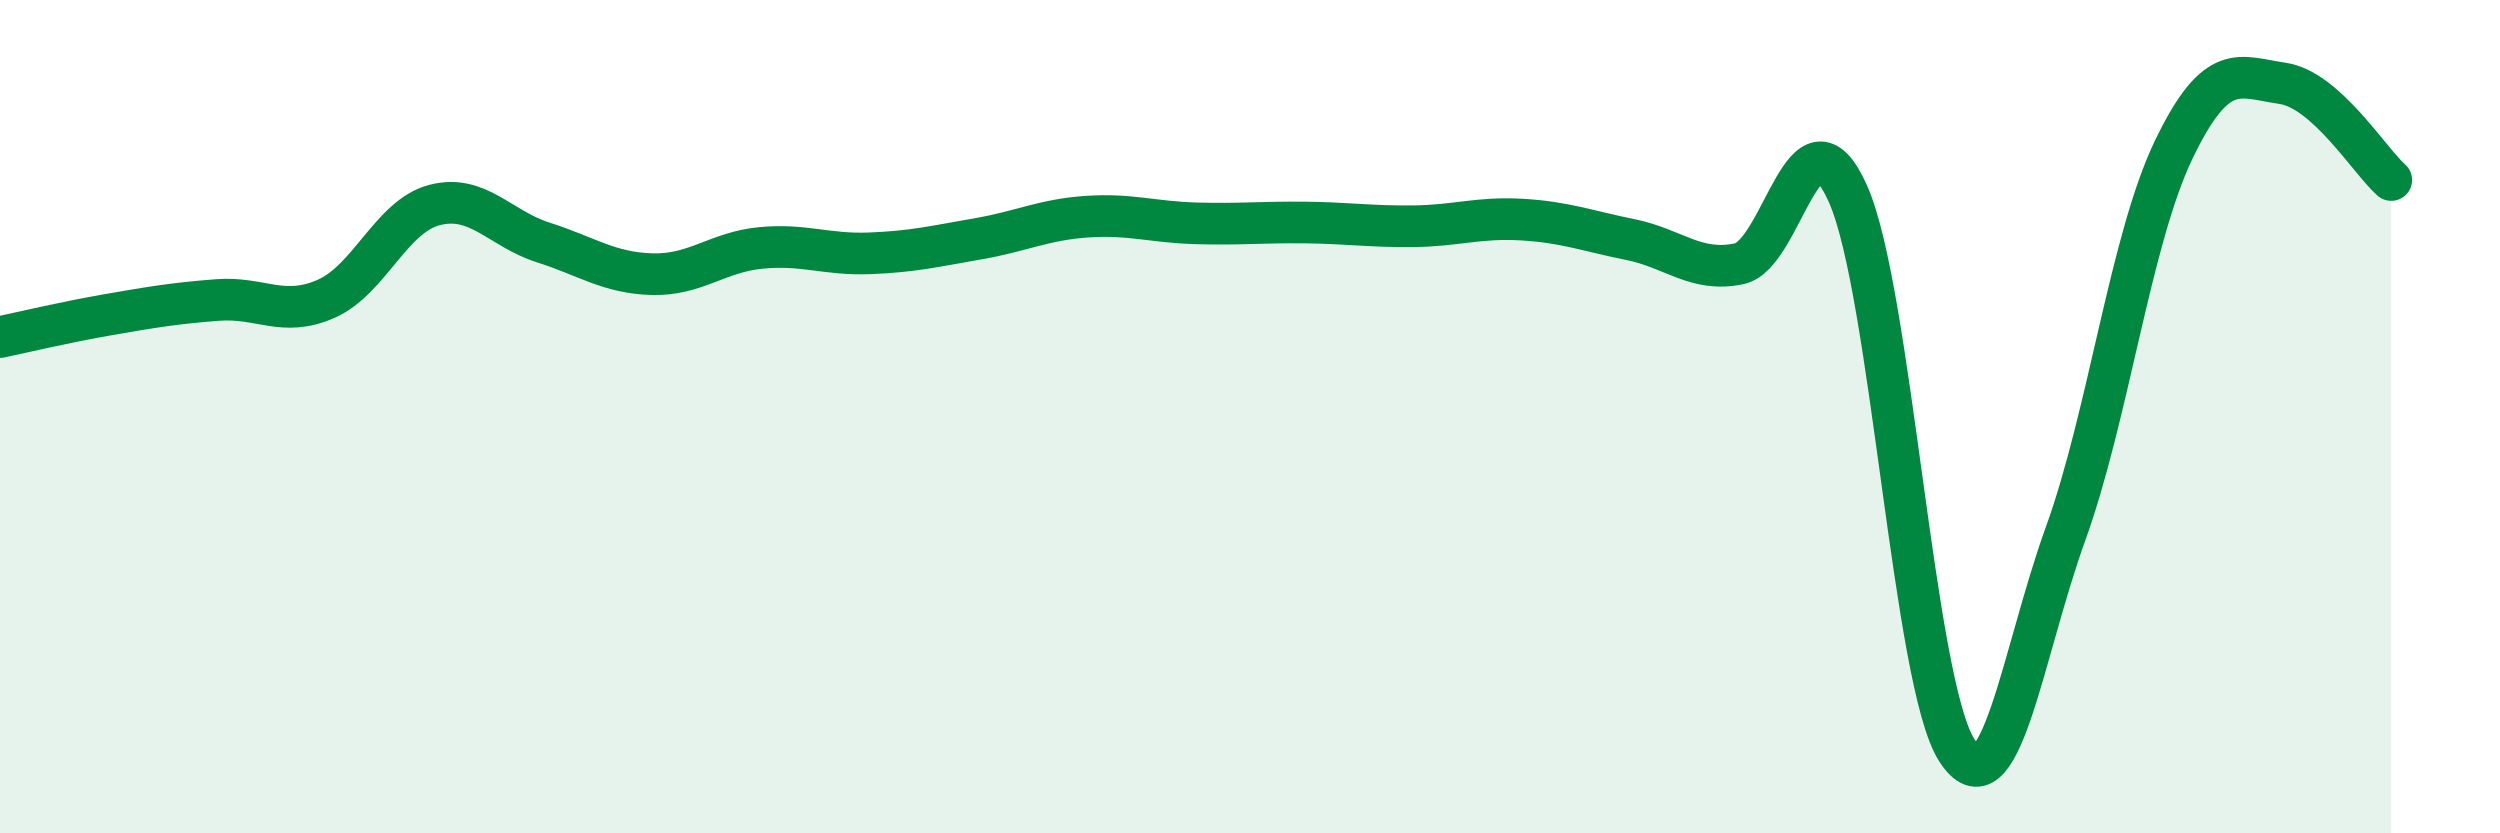 
    <svg width="60" height="20" viewBox="0 0 60 20" xmlns="http://www.w3.org/2000/svg">
      <path
        d="M 0,8.09 C 0.52,7.98 1.57,7.73 2.61,7.55 C 3.65,7.37 4.18,7.28 5.22,7.2 C 6.26,7.12 6.79,7.63 7.83,7.17 C 8.87,6.71 9.39,5.19 10.43,4.92 C 11.47,4.65 12,5.49 13.04,5.82 C 14.08,6.15 14.61,6.55 15.65,6.58 C 16.69,6.61 17.22,6.05 18.26,5.95 C 19.3,5.85 19.83,6.12 20.87,6.08 C 21.91,6.04 22.44,5.91 23.48,5.73 C 24.52,5.55 25.05,5.27 26.09,5.2 C 27.13,5.13 27.66,5.33 28.7,5.36 C 29.74,5.39 30.26,5.33 31.3,5.34 C 32.34,5.35 32.87,5.44 33.91,5.43 C 34.95,5.42 35.48,5.21 36.52,5.27 C 37.56,5.33 38.09,5.54 39.13,5.75 C 40.17,5.96 40.7,6.55 41.74,6.33 C 42.78,6.11 43.31,2.32 44.35,4.65 C 45.39,6.98 45.92,16.37 46.96,18 C 48,19.63 48.53,15.7 49.57,12.82 C 50.61,9.94 51.13,5.75 52.17,3.59 C 53.21,1.43 53.74,1.85 54.78,2 C 55.82,2.15 56.87,3.86 57.39,4.32L57.39 20L0 20Z"
        fill="#008740"
        opacity="0.1"
        stroke-linecap="round"
        stroke-linejoin="round"
      />
      <path
        d="M 0,8.09 C 0.52,7.98 1.57,7.73 2.61,7.55 C 3.65,7.37 4.18,7.28 5.22,7.2 C 6.26,7.12 6.79,7.63 7.83,7.17 C 8.87,6.71 9.39,5.19 10.43,4.92 C 11.47,4.65 12,5.49 13.04,5.82 C 14.08,6.15 14.61,6.55 15.65,6.58 C 16.69,6.61 17.22,6.05 18.26,5.95 C 19.3,5.85 19.83,6.12 20.87,6.08 C 21.91,6.04 22.44,5.91 23.48,5.73 C 24.52,5.55 25.05,5.27 26.09,5.2 C 27.13,5.13 27.66,5.33 28.7,5.36 C 29.74,5.39 30.26,5.33 31.3,5.34 C 32.34,5.35 32.87,5.44 33.91,5.43 C 34.95,5.42 35.48,5.21 36.52,5.27 C 37.56,5.33 38.09,5.54 39.13,5.75 C 40.17,5.96 40.7,6.55 41.74,6.33 C 42.78,6.11 43.31,2.32 44.35,4.65 C 45.39,6.98 45.92,16.37 46.96,18 C 48,19.63 48.53,15.7 49.57,12.82 C 50.61,9.94 51.13,5.75 52.17,3.59 C 53.21,1.43 53.74,1.85 54.78,2 C 55.82,2.15 56.87,3.86 57.39,4.32"
        stroke="#008740"
        stroke-width="1"
        fill="none"
        stroke-linecap="round"
        stroke-linejoin="round"
      />
    </svg>
  
